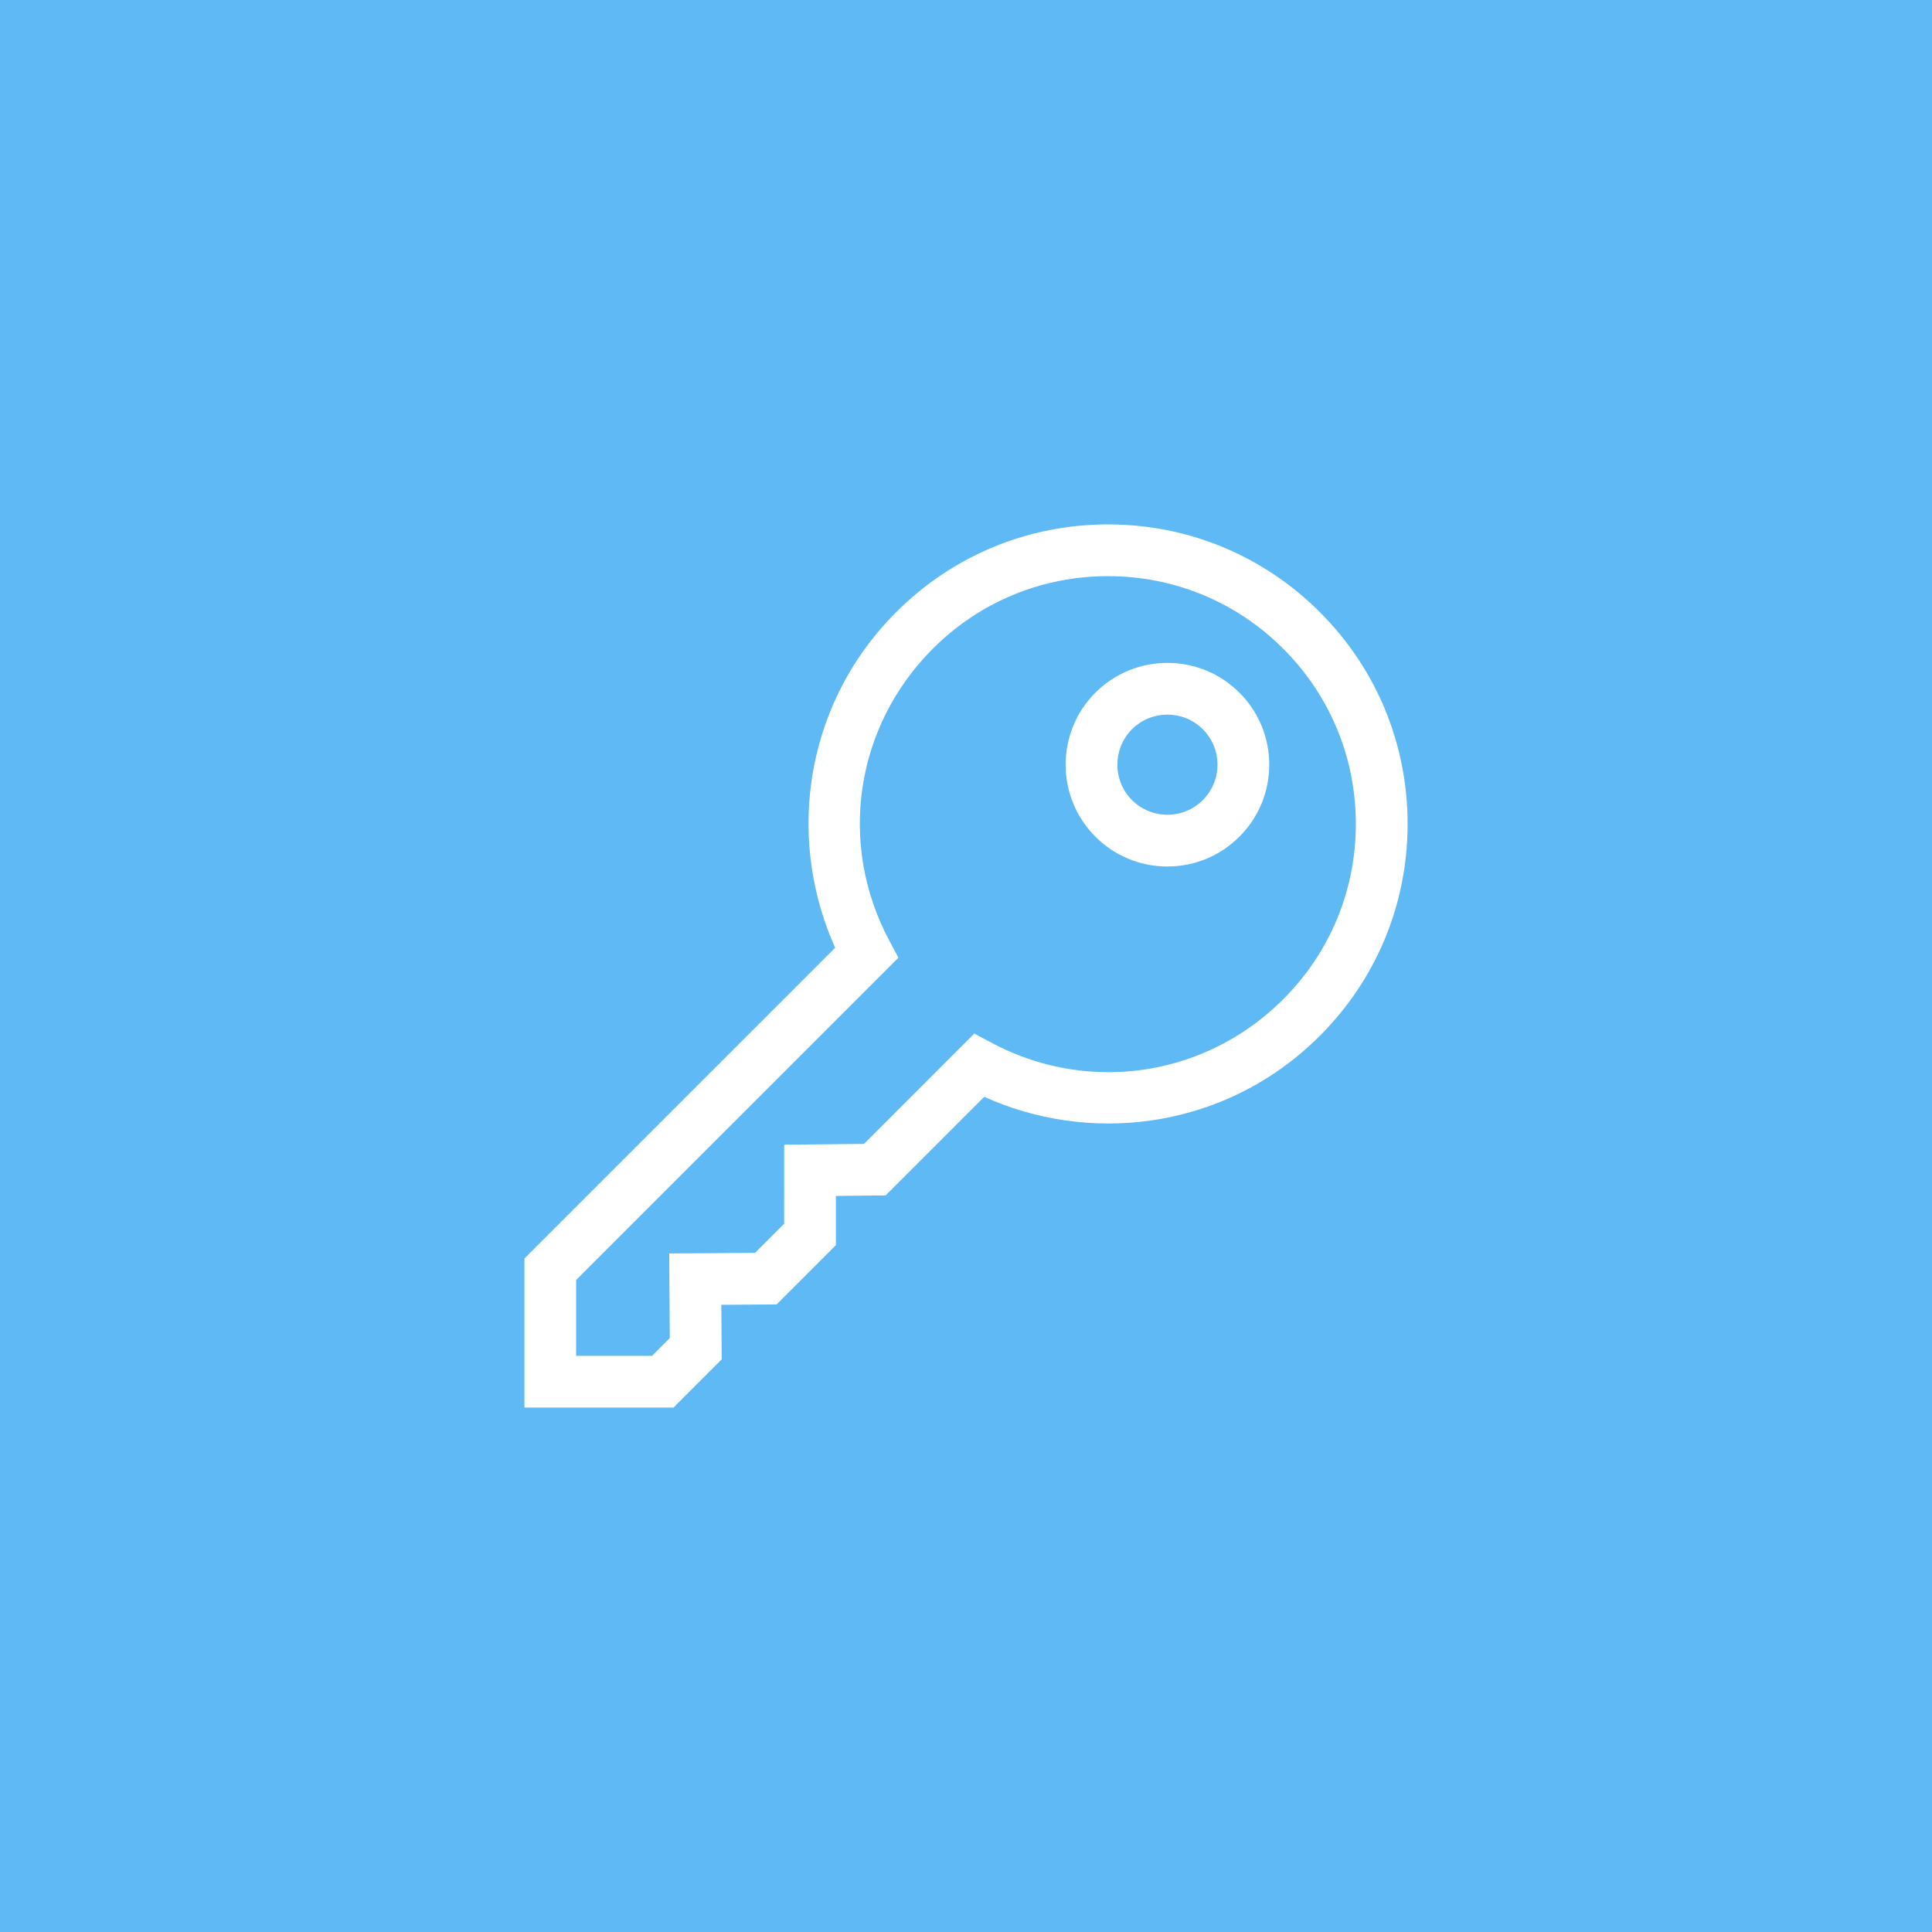 <svg width="70" height="70" viewBox="0 0 70 70" fill="none" xmlns="http://www.w3.org/2000/svg">
<rect width="70" height="70" fill="white"/>
<rect width="70" height="70" fill="#5EB9F4"/>
<g clip-path="url(#clip0_3416_114145)">
<path d="M47.821 22.179C45.771 20.129 43.045 19 40.146 19C37.246 19 34.521 20.129 32.471 22.179C30.791 23.859 29.729 25.987 29.398 28.334C29.112 30.369 29.418 32.475 30.26 34.339L19 45.598V51H24.402L26.149 49.253L26.135 47.276L28.139 47.262L30.286 45.116L30.286 43.331L32.089 43.312L35.661 39.74C37.525 40.583 39.631 40.888 41.666 40.602C44.013 40.272 46.141 39.209 47.821 37.529C49.871 35.479 51 32.753 51 29.854C51 26.955 49.871 24.229 47.821 22.179ZM46.495 36.203C44.758 37.941 42.476 38.847 40.158 38.847C38.717 38.847 37.261 38.496 35.915 37.776L35.301 37.449L31.305 41.446L28.412 41.475L28.411 44.339L27.357 45.393L24.247 45.414L24.268 48.481L23.625 49.125H20.875V46.375L32.552 34.699L32.224 34.085C30.347 30.574 30.979 26.323 33.797 23.505C35.492 21.809 37.747 20.875 40.146 20.875C42.544 20.875 44.799 21.809 46.495 23.505C48.191 25.201 49.125 27.456 49.125 29.854C49.125 32.253 48.191 34.508 46.495 36.203Z" fill="white"/>
<path d="M39.688 25.096C38.25 26.535 38.25 28.876 39.688 30.314C40.385 31.011 41.312 31.395 42.297 31.395C43.283 31.395 44.209 31.011 44.906 30.314C45.603 29.617 45.987 28.691 45.987 27.705C45.987 26.72 45.603 25.793 44.906 25.096C43.468 23.658 41.127 23.658 39.688 25.096ZM43.58 28.988C43.238 29.331 42.782 29.52 42.297 29.52C41.812 29.52 41.357 29.331 41.014 28.988C40.307 28.281 40.307 27.13 41.014 26.422C41.368 26.069 41.833 25.892 42.297 25.892C42.762 25.892 43.227 26.069 43.58 26.422C43.923 26.765 44.112 27.221 44.112 27.705C44.112 28.19 43.923 28.646 43.58 28.988Z" fill="white"/>
</g>
<defs>
<clipPath id="clip0_3416_114145">
<rect width="32" height="32" fill="white" transform="translate(19 19)"/>
</clipPath>
</defs>
</svg>
